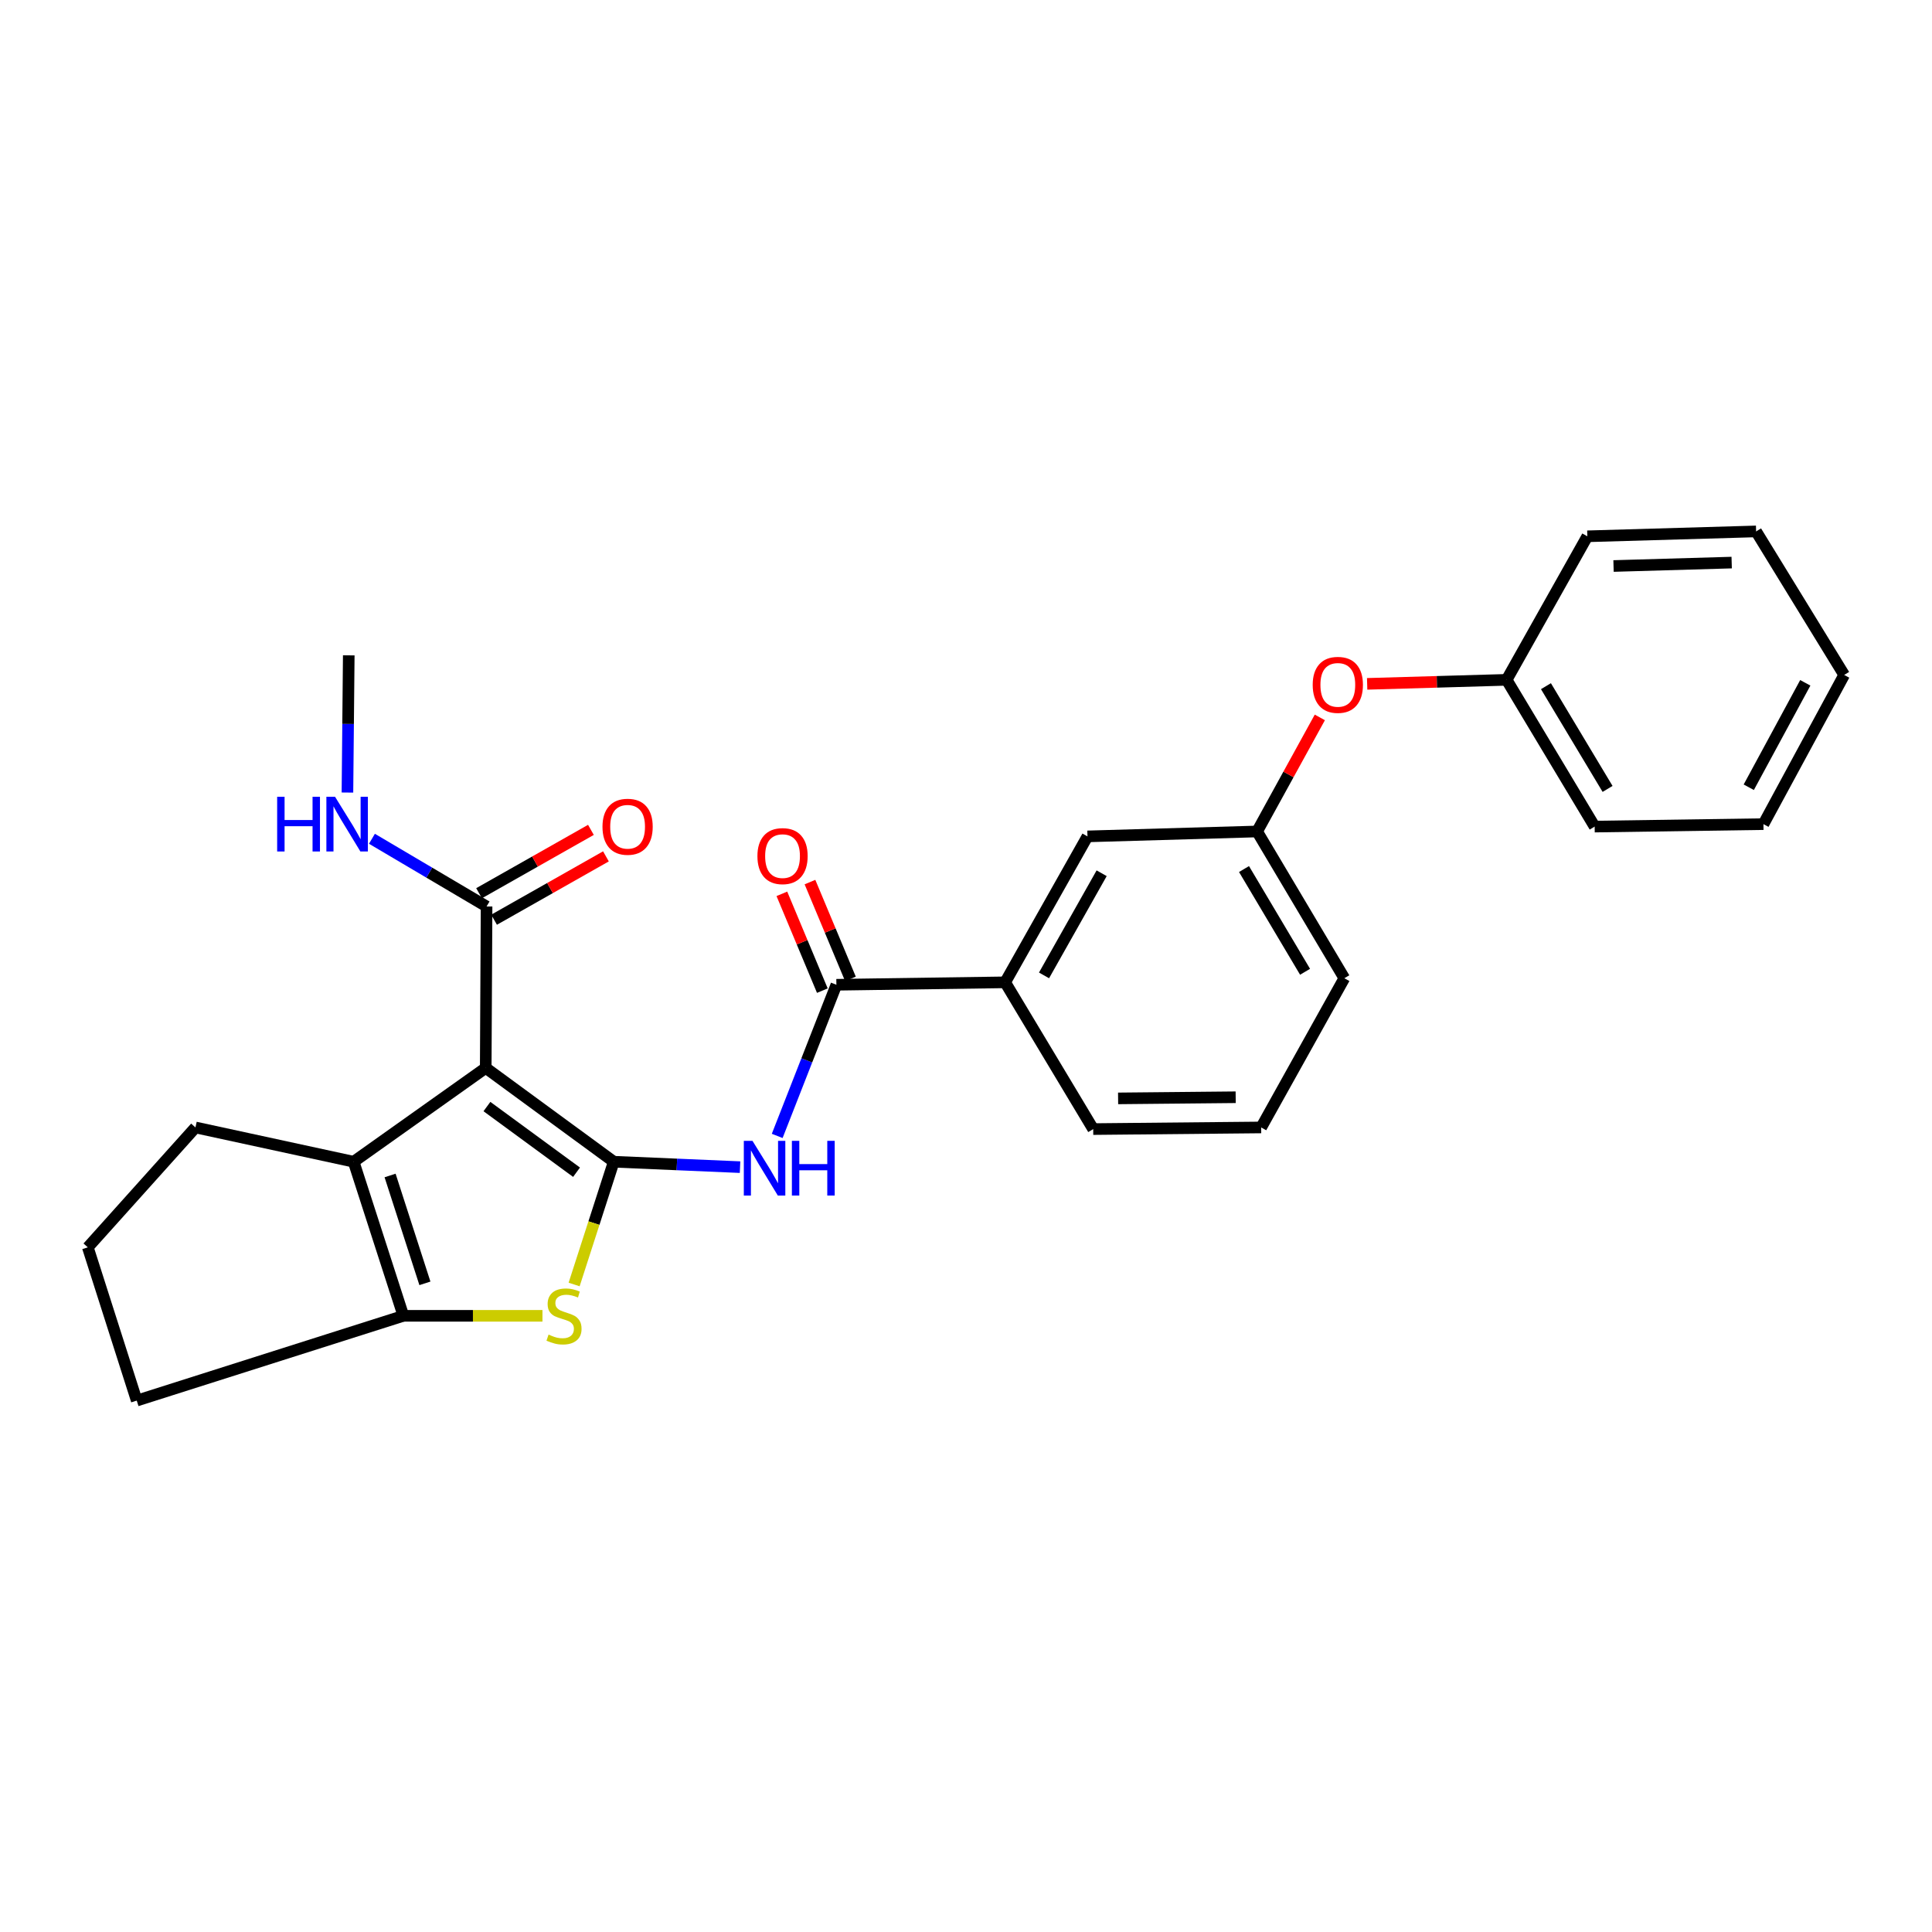 <?xml version='1.0' encoding='iso-8859-1'?>
<svg version='1.1' baseProfile='full'
              xmlns='http://www.w3.org/2000/svg'
                      xmlns:rdkit='http://www.rdkit.org/xml'
                      xmlns:xlink='http://www.w3.org/1999/xlink'
                  xml:space='preserve'
width='1000px' height='1000px' viewBox='0 0 1000 1000'>
<!-- END OF HEADER -->
<rect style='opacity:1.0;fill:#FFFFFF;stroke:none' width='1000' height='1000' x='0' y='0'> </rect>
<path class='bond-0' d='M 317.672,601.31 L 251.411,552.757' style='fill:none;fill-rule:evenodd;stroke:#000000;stroke-width:6px;stroke-linecap:butt;stroke-linejoin:miter;stroke-opacity:1' />
<path class='bond-0' d='M 298.415,606.743 L 252.033,572.755' style='fill:none;fill-rule:evenodd;stroke:#000000;stroke-width:6px;stroke-linecap:butt;stroke-linejoin:miter;stroke-opacity:1' />
<path class='bond-1' d='M 317.672,601.31 L 307.419,633.081' style='fill:none;fill-rule:evenodd;stroke:#000000;stroke-width:6px;stroke-linecap:butt;stroke-linejoin:miter;stroke-opacity:1' />
<path class='bond-1' d='M 307.419,633.081 L 297.166,664.852' style='fill:none;fill-rule:evenodd;stroke:#CCCC00;stroke-width:6px;stroke-linecap:butt;stroke-linejoin:miter;stroke-opacity:1' />
<path class='bond-3' d='M 317.672,601.31 L 350.359,602.711' style='fill:none;fill-rule:evenodd;stroke:#000000;stroke-width:6px;stroke-linecap:butt;stroke-linejoin:miter;stroke-opacity:1' />
<path class='bond-3' d='M 350.359,602.711 L 383.045,604.111' style='fill:none;fill-rule:evenodd;stroke:#0000FF;stroke-width:6px;stroke-linecap:butt;stroke-linejoin:miter;stroke-opacity:1' />
<path class='bond-2' d='M 251.411,552.757 L 183.039,601.31' style='fill:none;fill-rule:evenodd;stroke:#000000;stroke-width:6px;stroke-linecap:butt;stroke-linejoin:miter;stroke-opacity:1' />
<path class='bond-6' d='M 251.411,552.757 L 251.849,469.19' style='fill:none;fill-rule:evenodd;stroke:#000000;stroke-width:6px;stroke-linecap:butt;stroke-linejoin:miter;stroke-opacity:1' />
<path class='bond-4' d='M 280.775,681.067 L 244.785,681.067' style='fill:none;fill-rule:evenodd;stroke:#CCCC00;stroke-width:6px;stroke-linecap:butt;stroke-linejoin:miter;stroke-opacity:1' />
<path class='bond-4' d='M 244.785,681.067 L 208.796,681.067' style='fill:none;fill-rule:evenodd;stroke:#000000;stroke-width:6px;stroke-linecap:butt;stroke-linejoin:miter;stroke-opacity:1' />
<path class='bond-14' d='M 183.039,601.31 L 101.171,583.567' style='fill:none;fill-rule:evenodd;stroke:#000000;stroke-width:6px;stroke-linecap:butt;stroke-linejoin:miter;stroke-opacity:1' />
<path class='bond-27' d='M 183.039,601.31 L 208.796,681.067' style='fill:none;fill-rule:evenodd;stroke:#000000;stroke-width:6px;stroke-linecap:butt;stroke-linejoin:miter;stroke-opacity:1' />
<path class='bond-27' d='M 201.904,608.429 L 219.933,664.259' style='fill:none;fill-rule:evenodd;stroke:#000000;stroke-width:6px;stroke-linecap:butt;stroke-linejoin:miter;stroke-opacity:1' />
<path class='bond-5' d='M 402.282,587.946 L 417.599,548.829' style='fill:none;fill-rule:evenodd;stroke:#0000FF;stroke-width:6px;stroke-linecap:butt;stroke-linejoin:miter;stroke-opacity:1' />
<path class='bond-5' d='M 417.599,548.829 L 432.916,509.712' style='fill:none;fill-rule:evenodd;stroke:#000000;stroke-width:6px;stroke-linecap:butt;stroke-linejoin:miter;stroke-opacity:1' />
<path class='bond-15' d='M 208.796,681.067 L 70.773,724.943' style='fill:none;fill-rule:evenodd;stroke:#000000;stroke-width:6px;stroke-linecap:butt;stroke-linejoin:miter;stroke-opacity:1' />
<path class='bond-7' d='M 432.916,509.712 L 520.265,508.451' style='fill:none;fill-rule:evenodd;stroke:#000000;stroke-width:6px;stroke-linecap:butt;stroke-linejoin:miter;stroke-opacity:1' />
<path class='bond-8' d='M 440.188,506.672 L 429.713,481.619' style='fill:none;fill-rule:evenodd;stroke:#000000;stroke-width:6px;stroke-linecap:butt;stroke-linejoin:miter;stroke-opacity:1' />
<path class='bond-8' d='M 429.713,481.619 L 419.238,456.566' style='fill:none;fill-rule:evenodd;stroke:#FF0000;stroke-width:6px;stroke-linecap:butt;stroke-linejoin:miter;stroke-opacity:1' />
<path class='bond-8' d='M 425.644,512.753 L 415.169,487.7' style='fill:none;fill-rule:evenodd;stroke:#000000;stroke-width:6px;stroke-linecap:butt;stroke-linejoin:miter;stroke-opacity:1' />
<path class='bond-8' d='M 415.169,487.7 L 404.694,462.647' style='fill:none;fill-rule:evenodd;stroke:#FF0000;stroke-width:6px;stroke-linecap:butt;stroke-linejoin:miter;stroke-opacity:1' />
<path class='bond-10' d='M 255.733,476.048 L 284.683,459.651' style='fill:none;fill-rule:evenodd;stroke:#000000;stroke-width:6px;stroke-linecap:butt;stroke-linejoin:miter;stroke-opacity:1' />
<path class='bond-10' d='M 284.683,459.651 L 313.632,443.254' style='fill:none;fill-rule:evenodd;stroke:#FF0000;stroke-width:6px;stroke-linecap:butt;stroke-linejoin:miter;stroke-opacity:1' />
<path class='bond-10' d='M 247.964,462.332 L 276.914,445.935' style='fill:none;fill-rule:evenodd;stroke:#000000;stroke-width:6px;stroke-linecap:butt;stroke-linejoin:miter;stroke-opacity:1' />
<path class='bond-10' d='M 276.914,445.935 L 305.863,429.538' style='fill:none;fill-rule:evenodd;stroke:#FF0000;stroke-width:6px;stroke-linecap:butt;stroke-linejoin:miter;stroke-opacity:1' />
<path class='bond-13' d='M 251.849,469.19 L 222.18,451.668' style='fill:none;fill-rule:evenodd;stroke:#000000;stroke-width:6px;stroke-linecap:butt;stroke-linejoin:miter;stroke-opacity:1' />
<path class='bond-13' d='M 222.18,451.668 L 192.512,434.147' style='fill:none;fill-rule:evenodd;stroke:#0000FF;stroke-width:6px;stroke-linecap:butt;stroke-linejoin:miter;stroke-opacity:1' />
<path class='bond-9' d='M 520.265,508.451 L 562.872,432.916' style='fill:none;fill-rule:evenodd;stroke:#000000;stroke-width:6px;stroke-linecap:butt;stroke-linejoin:miter;stroke-opacity:1' />
<path class='bond-9' d='M 540.387,504.866 L 570.211,451.991' style='fill:none;fill-rule:evenodd;stroke:#000000;stroke-width:6px;stroke-linecap:butt;stroke-linejoin:miter;stroke-opacity:1' />
<path class='bond-17' d='M 520.265,508.451 L 565.841,584.416' style='fill:none;fill-rule:evenodd;stroke:#000000;stroke-width:6px;stroke-linecap:butt;stroke-linejoin:miter;stroke-opacity:1' />
<path class='bond-11' d='M 562.872,432.916 L 650.677,430.367' style='fill:none;fill-rule:evenodd;stroke:#000000;stroke-width:6px;stroke-linecap:butt;stroke-linejoin:miter;stroke-opacity:1' />
<path class='bond-12' d='M 650.677,430.367 L 666.91,400.848' style='fill:none;fill-rule:evenodd;stroke:#000000;stroke-width:6px;stroke-linecap:butt;stroke-linejoin:miter;stroke-opacity:1' />
<path class='bond-12' d='M 666.91,400.848 L 683.143,371.33' style='fill:none;fill-rule:evenodd;stroke:#FF0000;stroke-width:6px;stroke-linecap:butt;stroke-linejoin:miter;stroke-opacity:1' />
<path class='bond-29' d='M 650.677,430.367 L 695.824,506.332' style='fill:none;fill-rule:evenodd;stroke:#000000;stroke-width:6px;stroke-linecap:butt;stroke-linejoin:miter;stroke-opacity:1' />
<path class='bond-29' d='M 643.898,449.815 L 675.5,502.991' style='fill:none;fill-rule:evenodd;stroke:#000000;stroke-width:6px;stroke-linecap:butt;stroke-linejoin:miter;stroke-opacity:1' />
<path class='bond-16' d='M 707.637,353.964 L 743.733,352.922' style='fill:none;fill-rule:evenodd;stroke:#FF0000;stroke-width:6px;stroke-linecap:butt;stroke-linejoin:miter;stroke-opacity:1' />
<path class='bond-16' d='M 743.733,352.922 L 779.828,351.88' style='fill:none;fill-rule:evenodd;stroke:#000000;stroke-width:6px;stroke-linecap:butt;stroke-linejoin:miter;stroke-opacity:1' />
<path class='bond-21' d='M 179.833,410.222 L 180.175,374.715' style='fill:none;fill-rule:evenodd;stroke:#0000FF;stroke-width:6px;stroke-linecap:butt;stroke-linejoin:miter;stroke-opacity:1' />
<path class='bond-21' d='M 180.175,374.715 L 180.517,339.207' style='fill:none;fill-rule:evenodd;stroke:#000000;stroke-width:6px;stroke-linecap:butt;stroke-linejoin:miter;stroke-opacity:1' />
<path class='bond-28' d='M 101.171,583.567 L 45.455,645.624' style='fill:none;fill-rule:evenodd;stroke:#000000;stroke-width:6px;stroke-linecap:butt;stroke-linejoin:miter;stroke-opacity:1' />
<path class='bond-18' d='M 70.773,724.943 L 45.455,645.624' style='fill:none;fill-rule:evenodd;stroke:#000000;stroke-width:6px;stroke-linecap:butt;stroke-linejoin:miter;stroke-opacity:1' />
<path class='bond-22' d='M 779.828,351.88 L 825.395,427.845' style='fill:none;fill-rule:evenodd;stroke:#000000;stroke-width:6px;stroke-linecap:butt;stroke-linejoin:miter;stroke-opacity:1' />
<path class='bond-22' d='M 800.182,355.166 L 832.078,408.341' style='fill:none;fill-rule:evenodd;stroke:#000000;stroke-width:6px;stroke-linecap:butt;stroke-linejoin:miter;stroke-opacity:1' />
<path class='bond-23' d='M 779.828,351.88 L 821.603,277.588' style='fill:none;fill-rule:evenodd;stroke:#000000;stroke-width:6px;stroke-linecap:butt;stroke-linejoin:miter;stroke-opacity:1' />
<path class='bond-19' d='M 565.841,584.416 L 652.779,583.567' style='fill:none;fill-rule:evenodd;stroke:#000000;stroke-width:6px;stroke-linecap:butt;stroke-linejoin:miter;stroke-opacity:1' />
<path class='bond-19' d='M 578.728,568.525 L 639.584,567.931' style='fill:none;fill-rule:evenodd;stroke:#000000;stroke-width:6px;stroke-linecap:butt;stroke-linejoin:miter;stroke-opacity:1' />
<path class='bond-20' d='M 652.779,583.567 L 695.824,506.332' style='fill:none;fill-rule:evenodd;stroke:#000000;stroke-width:6px;stroke-linecap:butt;stroke-linejoin:miter;stroke-opacity:1' />
<path class='bond-25' d='M 825.395,427.845 L 912.753,426.566' style='fill:none;fill-rule:evenodd;stroke:#000000;stroke-width:6px;stroke-linecap:butt;stroke-linejoin:miter;stroke-opacity:1' />
<path class='bond-24' d='M 821.603,277.588 L 908.961,275.057' style='fill:none;fill-rule:evenodd;stroke:#000000;stroke-width:6px;stroke-linecap:butt;stroke-linejoin:miter;stroke-opacity:1' />
<path class='bond-24' d='M 835.163,292.966 L 896.314,291.194' style='fill:none;fill-rule:evenodd;stroke:#000000;stroke-width:6px;stroke-linecap:butt;stroke-linejoin:miter;stroke-opacity:1' />
<path class='bond-26' d='M 908.961,275.057 L 954.545,349.349' style='fill:none;fill-rule:evenodd;stroke:#000000;stroke-width:6px;stroke-linecap:butt;stroke-linejoin:miter;stroke-opacity:1' />
<path class='bond-30' d='M 912.753,426.566 L 954.545,349.349' style='fill:none;fill-rule:evenodd;stroke:#000000;stroke-width:6px;stroke-linecap:butt;stroke-linejoin:miter;stroke-opacity:1' />
<path class='bond-30' d='M 905.159,407.48 L 934.413,353.428' style='fill:none;fill-rule:evenodd;stroke:#000000;stroke-width:6px;stroke-linecap:butt;stroke-linejoin:miter;stroke-opacity:1' />
<path  class='atom-2' d='M 283.933 690.787
Q 284.253 690.907, 285.573 691.467
Q 286.893 692.027, 288.333 692.387
Q 289.813 692.707, 291.253 692.707
Q 293.933 692.707, 295.493 691.427
Q 297.053 690.107, 297.053 687.827
Q 297.053 686.267, 296.253 685.307
Q 295.493 684.347, 294.293 683.827
Q 293.093 683.307, 291.093 682.707
Q 288.573 681.947, 287.053 681.227
Q 285.573 680.507, 284.493 678.987
Q 283.453 677.467, 283.453 674.907
Q 283.453 671.347, 285.853 669.147
Q 288.293 666.947, 293.093 666.947
Q 296.373 666.947, 300.093 668.507
L 299.173 671.587
Q 295.773 670.187, 293.213 670.187
Q 290.453 670.187, 288.933 671.347
Q 287.413 672.467, 287.453 674.427
Q 287.453 675.947, 288.213 676.867
Q 289.013 677.787, 290.133 678.307
Q 291.293 678.827, 293.213 679.427
Q 295.773 680.227, 297.293 681.027
Q 298.813 681.827, 299.893 683.467
Q 301.013 685.067, 301.013 687.827
Q 301.013 691.747, 298.373 693.867
Q 295.773 695.947, 291.413 695.947
Q 288.893 695.947, 286.973 695.387
Q 285.093 694.867, 282.853 693.947
L 283.933 690.787
' fill='#CCCC00'/>
<path  class='atom-4' d='M 389.479 590.495
L 398.759 605.495
Q 399.679 606.975, 401.159 609.655
Q 402.639 612.335, 402.719 612.495
L 402.719 590.495
L 406.479 590.495
L 406.479 618.815
L 402.599 618.815
L 392.639 602.415
Q 391.479 600.495, 390.239 598.295
Q 389.039 596.095, 388.679 595.415
L 388.679 618.815
L 384.999 618.815
L 384.999 590.495
L 389.479 590.495
' fill='#0000FF'/>
<path  class='atom-4' d='M 409.879 590.495
L 413.719 590.495
L 413.719 602.535
L 428.199 602.535
L 428.199 590.495
L 432.039 590.495
L 432.039 618.815
L 428.199 618.815
L 428.199 605.735
L 413.719 605.735
L 413.719 618.815
L 409.879 618.815
L 409.879 590.495
' fill='#0000FF'/>
<path  class='atom-9' d='M 392.04 443.12
Q 392.04 436.32, 395.4 432.52
Q 398.76 428.72, 405.04 428.72
Q 411.32 428.72, 414.68 432.52
Q 418.04 436.32, 418.04 443.12
Q 418.04 450, 414.64 453.92
Q 411.24 457.8, 405.04 457.8
Q 398.8 457.8, 395.4 453.92
Q 392.04 450.04, 392.04 443.12
M 405.04 454.6
Q 409.36 454.6, 411.68 451.72
Q 414.04 448.8, 414.04 443.12
Q 414.04 437.56, 411.68 434.76
Q 409.36 431.92, 405.04 431.92
Q 400.72 431.92, 398.36 434.72
Q 396.04 437.52, 396.04 443.12
Q 396.04 448.84, 398.36 451.72
Q 400.72 454.6, 405.04 454.6
' fill='#FF0000'/>
<path  class='atom-11' d='M 311.845 427.925
Q 311.845 421.125, 315.205 417.325
Q 318.565 413.525, 324.845 413.525
Q 331.125 413.525, 334.485 417.325
Q 337.845 421.125, 337.845 427.925
Q 337.845 434.805, 334.445 438.725
Q 331.045 442.605, 324.845 442.605
Q 318.605 442.605, 315.205 438.725
Q 311.845 434.845, 311.845 427.925
M 324.845 439.405
Q 329.165 439.405, 331.485 436.525
Q 333.845 433.605, 333.845 427.925
Q 333.845 422.365, 331.485 419.565
Q 329.165 416.725, 324.845 416.725
Q 320.525 416.725, 318.165 419.525
Q 315.845 422.325, 315.845 427.925
Q 315.845 433.645, 318.165 436.525
Q 320.525 439.405, 324.845 439.405
' fill='#FF0000'/>
<path  class='atom-13' d='M 679.452 354.482
Q 679.452 347.682, 682.812 343.882
Q 686.172 340.082, 692.452 340.082
Q 698.732 340.082, 702.092 343.882
Q 705.452 347.682, 705.452 354.482
Q 705.452 361.362, 702.052 365.282
Q 698.652 369.162, 692.452 369.162
Q 686.212 369.162, 682.812 365.282
Q 679.452 361.402, 679.452 354.482
M 692.452 365.962
Q 696.772 365.962, 699.092 363.082
Q 701.452 360.162, 701.452 354.482
Q 701.452 348.922, 699.092 346.122
Q 696.772 343.282, 692.452 343.282
Q 688.132 343.282, 685.772 346.082
Q 683.452 348.882, 683.452 354.482
Q 683.452 360.202, 685.772 363.082
Q 688.132 365.962, 692.452 365.962
' fill='#FF0000'/>
<path  class='atom-14' d='M 143.456 412.406
L 147.296 412.406
L 147.296 424.446
L 161.776 424.446
L 161.776 412.406
L 165.616 412.406
L 165.616 440.726
L 161.776 440.726
L 161.776 427.646
L 147.296 427.646
L 147.296 440.726
L 143.456 440.726
L 143.456 412.406
' fill='#0000FF'/>
<path  class='atom-14' d='M 173.416 412.406
L 182.696 427.406
Q 183.616 428.886, 185.096 431.566
Q 186.576 434.246, 186.656 434.406
L 186.656 412.406
L 190.416 412.406
L 190.416 440.726
L 186.536 440.726
L 176.576 424.326
Q 175.416 422.406, 174.176 420.206
Q 172.976 418.006, 172.616 417.326
L 172.616 440.726
L 168.936 440.726
L 168.936 412.406
L 173.416 412.406
' fill='#0000FF'/>
</svg>
